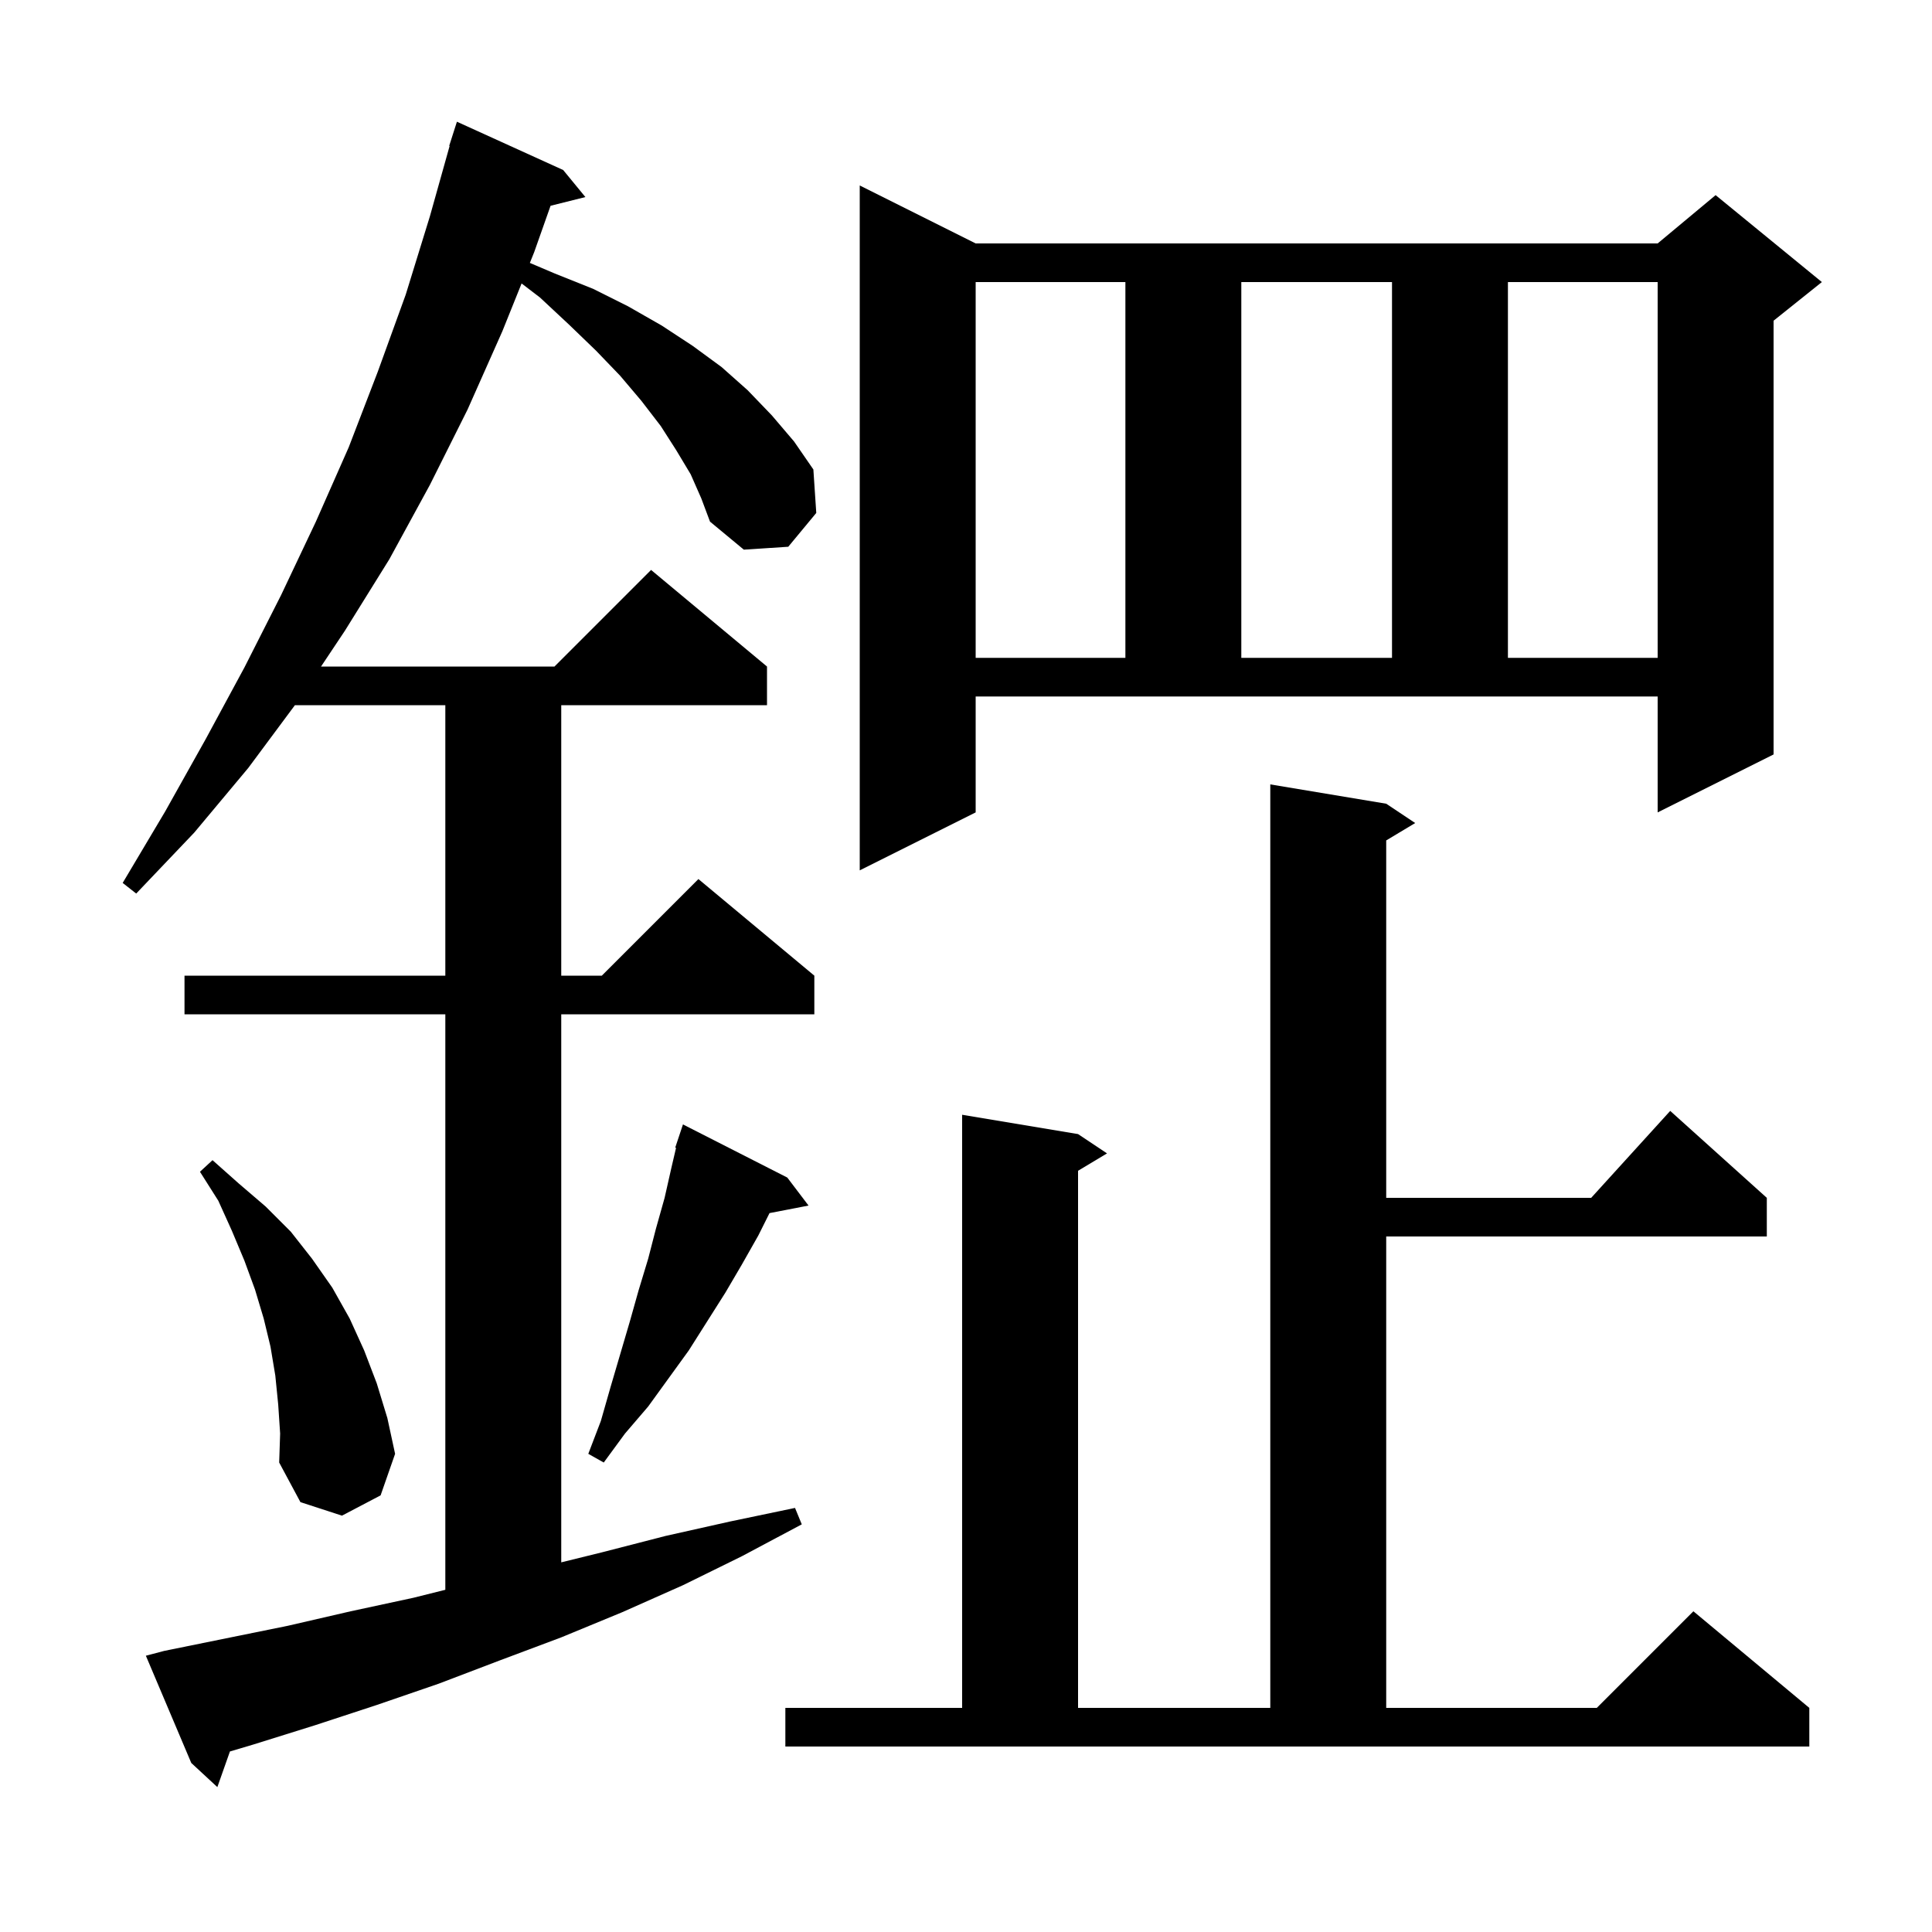 <svg xmlns="http://www.w3.org/2000/svg" xmlns:xlink="http://www.w3.org/1999/xlink" version="1.1" baseProfile="full" viewBox="0 0 200 200" width="200" height="200"><g fill="currentColor"><path d="M 71.5 49.1 L 70.0 46.6 L 68.4 44.1 L 66.4 41.5 L 64.2 38.9 L 61.7 36.3 L 58.9 33.6 L 55.9 30.8 L 53.995 29.343 L 52.0 34.3 L 48.4 42.4 L 44.5 50.2 L 40.3 57.9 L 35.7 65.3 L 33.233 69.0 L 57.4 69.0 L 67.4 59.0 L 79.4 69.0 L 79.4 73.0 L 58.1 73.0 L 58.1 101.0 L 62.3 101.0 L 72.3 91.0 L 84.3 101.0 L 84.3 105.0 L 58.1 105.0 L 58.1 161.734 L 62.3 160.7 L 68.9 159.0 L 75.6 157.5 L 82.3 156.1 L 83.0 157.8 L 76.8 161.1 L 70.7 164.1 L 64.4 166.9 L 58.1 169.5 L 51.7 171.9 L 45.4 174.3 L 39.0 176.5 L 32.6 178.6 L 26.2 180.6 L 23.802 181.312 L 22.5 185.0 L 19.8 182.5 L 15.1 171.4 L 17.0 170.9 L 29.8 168.3 L 36.3 166.8 L 42.8 165.4 L 46.1 164.575 L 46.1 105.0 L 19.1 105.0 L 19.1 101.0 L 46.1 101.0 L 46.1 73.0 L 30.529 73.0 L 25.7 79.5 L 20.1 86.2 L 14.1 92.5 L 12.7 91.4 L 17.1 84.0 L 21.3 76.5 L 25.3 69.1 L 29.1 61.6 L 32.7 54.0 L 36.1 46.3 L 39.1 38.5 L 42.0 30.5 L 44.5 22.4 L 46.545 15.11 L 46.5 15.1 L 47.3 12.6 L 58.3 17.6 L 60.6 20.4 L 56.994 21.302 L 55.3 26.1 L 54.851 27.217 L 57.4 28.3 L 61.4 29.9 L 65.0 31.7 L 68.5 33.7 L 71.7 35.8 L 74.7 38.0 L 77.4 40.4 L 79.9 43.0 L 82.2 45.7 L 84.2 48.6 L 84.5 53.1 L 81.6 56.6 L 77.0 56.9 L 73.5 54.0 L 72.6 51.6 Z M 81.3 176.8 L 99.6 176.8 L 99.6 115.4 L 111.6 117.4 L 114.6 119.4 L 111.6 121.2 L 111.6 176.8 L 131.5 176.8 L 131.5 81.2 L 143.5 83.2 L 146.5 85.2 L 143.5 87.0 L 143.5 124.0 L 164.718 124.0 L 172.9 115.0 L 182.9 124.0 L 182.9 128.0 L 143.5 128.0 L 143.5 176.8 L 165.3 176.8 L 175.3 166.8 L 187.3 176.8 L 187.3 180.8 L 81.3 180.8 Z M 28.8 145.4 L 28.5 142.4 L 28.0 139.4 L 27.3 136.5 L 26.4 133.5 L 25.3 130.5 L 24.0 127.4 L 22.6 124.3 L 20.7 121.3 L 22.0 120.1 L 24.7 122.5 L 27.5 124.9 L 30.1 127.5 L 32.3 130.3 L 34.4 133.3 L 36.2 136.5 L 37.7 139.8 L 39.0 143.2 L 40.1 146.8 L 40.9 150.5 L 39.4 154.8 L 35.4 156.9 L 31.1 155.5 L 28.9 151.4 L 29.0 148.4 Z M 81.5 121.9 L 83.7 124.8 L 79.66 125.58 L 78.5 127.9 L 76.8 130.9 L 75.1 133.8 L 71.3 139.8 L 67.1 145.6 L 64.7 148.4 L 62.5 151.4 L 60.9 150.5 L 62.2 147.1 L 63.2 143.6 L 65.2 136.8 L 66.1 133.6 L 67.1 130.3 L 67.9 127.2 L 68.8 124.0 L 69.5 120.9 L 69.985 118.823 L 69.9 118.8 L 70.7 116.4 Z M 101.0 84.1 L 89.0 90.1 L 89.0 19.2 L 101.0 25.2 L 171.6 25.2 L 177.6 20.2 L 188.6 29.2 L 183.6 33.2 L 183.6 78.1 L 171.6 84.1 L 171.6 72.1 L 101.0 72.1 Z M 101.0 29.2 L 101.0 68.1 L 116.5 68.1 L 116.5 29.2 Z M 128.5 29.2 L 128.5 68.1 L 144.1 68.1 L 144.1 29.2 Z M 156.1 29.2 L 156.1 68.1 L 171.6 68.1 L 171.6 29.2 Z "/></g></svg>